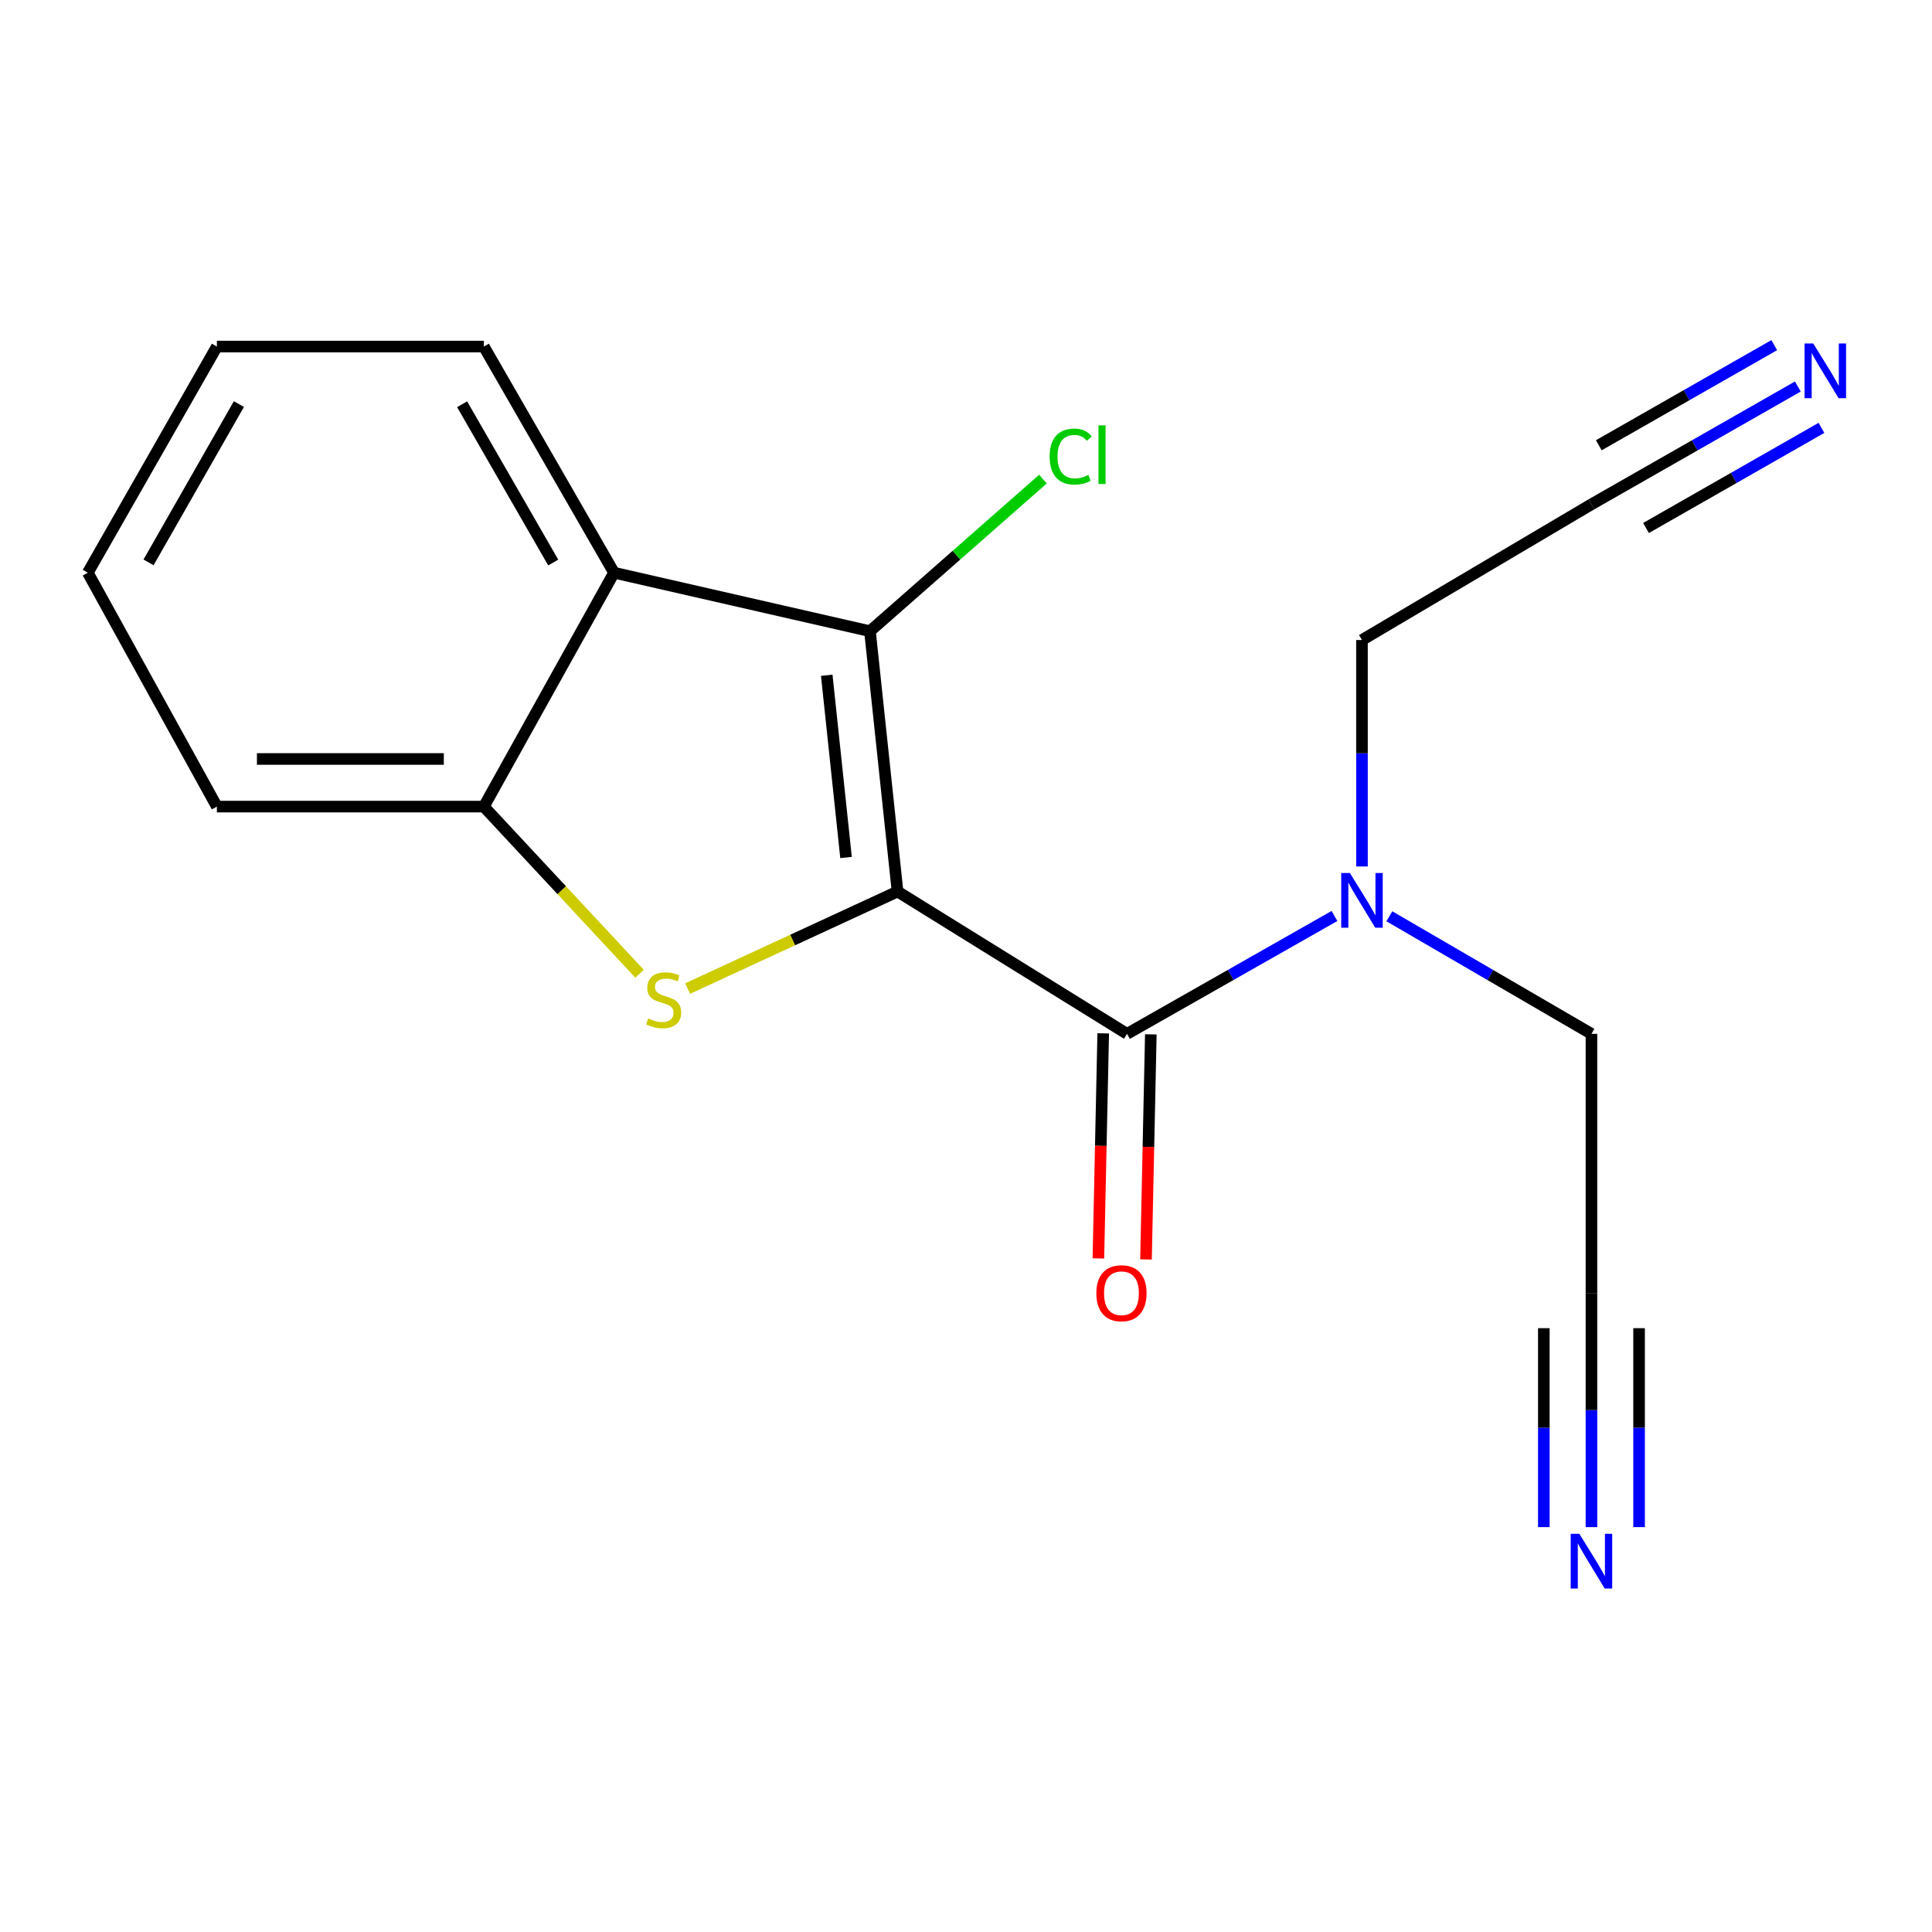 <?xml version='1.0' encoding='iso-8859-1'?>
<svg version='1.1' baseProfile='full'
              xmlns='http://www.w3.org/2000/svg'
                      xmlns:rdkit='http://www.rdkit.org/xml'
                      xmlns:xlink='http://www.w3.org/1999/xlink'
                  xml:space='preserve'
width='1000px' height='1000px' viewBox='0 0 1000 1000'>
<!-- END OF HEADER -->
<rect style='opacity:1.0;fill:#FFFFFF;stroke:none' width='1000' height='1000' x='0' y='0'> </rect>
<path class='bond-0' d='M 464.565,461.455 L 410.247,486.565' style='fill:none;fill-rule:evenodd;stroke:#000000;stroke-width:6px;stroke-linecap:butt;stroke-linejoin:miter;stroke-opacity:1' />
<path class='bond-0' d='M 410.247,486.565 L 355.928,511.675' style='fill:none;fill-rule:evenodd;stroke:#CCCC00;stroke-width:6px;stroke-linecap:butt;stroke-linejoin:miter;stroke-opacity:1' />
<path class='bond-1' d='M 464.565,461.455 L 450.295,326.709' style='fill:none;fill-rule:evenodd;stroke:#000000;stroke-width:6px;stroke-linecap:butt;stroke-linejoin:miter;stroke-opacity:1' />
<path class='bond-1' d='M 437.91,443.839 L 427.921,349.517' style='fill:none;fill-rule:evenodd;stroke:#000000;stroke-width:6px;stroke-linecap:butt;stroke-linejoin:miter;stroke-opacity:1' />
<path class='bond-2' d='M 464.565,461.455 L 583.342,535.121' style='fill:none;fill-rule:evenodd;stroke:#000000;stroke-width:6px;stroke-linecap:butt;stroke-linejoin:miter;stroke-opacity:1' />
<path class='bond-4' d='M 331.02,504 L 290.731,460.747' style='fill:none;fill-rule:evenodd;stroke:#CCCC00;stroke-width:6px;stroke-linecap:butt;stroke-linejoin:miter;stroke-opacity:1' />
<path class='bond-4' d='M 290.731,460.747 L 250.442,417.494' style='fill:none;fill-rule:evenodd;stroke:#000000;stroke-width:6px;stroke-linecap:butt;stroke-linejoin:miter;stroke-opacity:1' />
<path class='bond-3' d='M 450.295,326.709 L 317.822,296.43' style='fill:none;fill-rule:evenodd;stroke:#000000;stroke-width:6px;stroke-linecap:butt;stroke-linejoin:miter;stroke-opacity:1' />
<path class='bond-11' d='M 450.295,326.709 L 495.064,287.344' style='fill:none;fill-rule:evenodd;stroke:#000000;stroke-width:6px;stroke-linecap:butt;stroke-linejoin:miter;stroke-opacity:1' />
<path class='bond-11' d='M 495.064,287.344 L 539.834,247.979' style='fill:none;fill-rule:evenodd;stroke:#00CC00;stroke-width:6px;stroke-linecap:butt;stroke-linejoin:miter;stroke-opacity:1' />
<path class='bond-7' d='M 583.342,535.121 L 637.03,504.613' style='fill:none;fill-rule:evenodd;stroke:#000000;stroke-width:6px;stroke-linecap:butt;stroke-linejoin:miter;stroke-opacity:1' />
<path class='bond-7' d='M 637.03,504.613 L 690.718,474.106' style='fill:none;fill-rule:evenodd;stroke:#0000FF;stroke-width:6px;stroke-linecap:butt;stroke-linejoin:miter;stroke-opacity:1' />
<path class='bond-10' d='M 571.02,534.857 L 569.771,593.105' style='fill:none;fill-rule:evenodd;stroke:#000000;stroke-width:6px;stroke-linecap:butt;stroke-linejoin:miter;stroke-opacity:1' />
<path class='bond-10' d='M 569.771,593.105 L 568.523,651.353' style='fill:none;fill-rule:evenodd;stroke:#FF0000;stroke-width:6px;stroke-linecap:butt;stroke-linejoin:miter;stroke-opacity:1' />
<path class='bond-10' d='M 595.665,535.385 L 594.417,593.633' style='fill:none;fill-rule:evenodd;stroke:#000000;stroke-width:6px;stroke-linecap:butt;stroke-linejoin:miter;stroke-opacity:1' />
<path class='bond-10' d='M 594.417,593.633 L 593.168,651.881' style='fill:none;fill-rule:evenodd;stroke:#FF0000;stroke-width:6px;stroke-linecap:butt;stroke-linejoin:miter;stroke-opacity:1' />
<path class='bond-14' d='M 317.822,296.43 L 250.442,179.378' style='fill:none;fill-rule:evenodd;stroke:#000000;stroke-width:6px;stroke-linecap:butt;stroke-linejoin:miter;stroke-opacity:1' />
<path class='bond-14' d='M 286.351,291.17 L 239.185,209.234' style='fill:none;fill-rule:evenodd;stroke:#000000;stroke-width:6px;stroke-linecap:butt;stroke-linejoin:miter;stroke-opacity:1' />
<path class='bond-18' d='M 317.822,296.43 L 250.442,417.494' style='fill:none;fill-rule:evenodd;stroke:#000000;stroke-width:6px;stroke-linecap:butt;stroke-linejoin:miter;stroke-opacity:1' />
<path class='bond-15' d='M 250.442,417.494 L 112.259,417.494' style='fill:none;fill-rule:evenodd;stroke:#000000;stroke-width:6px;stroke-linecap:butt;stroke-linejoin:miter;stroke-opacity:1' />
<path class='bond-15' d='M 229.715,392.843 L 132.987,392.843' style='fill:none;fill-rule:evenodd;stroke:#000000;stroke-width:6px;stroke-linecap:butt;stroke-linejoin:miter;stroke-opacity:1' />
<path class='bond-5' d='M 930.558,200.055 L 877.145,230.541' style='fill:none;fill-rule:evenodd;stroke:#0000FF;stroke-width:6px;stroke-linecap:butt;stroke-linejoin:miter;stroke-opacity:1' />
<path class='bond-5' d='M 877.145,230.541 L 823.732,261.028' style='fill:none;fill-rule:evenodd;stroke:#000000;stroke-width:6px;stroke-linecap:butt;stroke-linejoin:miter;stroke-opacity:1' />
<path class='bond-5' d='M 918.339,178.646 L 872.938,204.559' style='fill:none;fill-rule:evenodd;stroke:#0000FF;stroke-width:6px;stroke-linecap:butt;stroke-linejoin:miter;stroke-opacity:1' />
<path class='bond-5' d='M 872.938,204.559 L 827.536,230.473' style='fill:none;fill-rule:evenodd;stroke:#000000;stroke-width:6px;stroke-linecap:butt;stroke-linejoin:miter;stroke-opacity:1' />
<path class='bond-5' d='M 942.778,221.464 L 897.377,247.378' style='fill:none;fill-rule:evenodd;stroke:#0000FF;stroke-width:6px;stroke-linecap:butt;stroke-linejoin:miter;stroke-opacity:1' />
<path class='bond-5' d='M 897.377,247.378 L 851.976,273.291' style='fill:none;fill-rule:evenodd;stroke:#000000;stroke-width:6px;stroke-linecap:butt;stroke-linejoin:miter;stroke-opacity:1' />
<path class='bond-6' d='M 823.732,790.435 L 823.732,729.863' style='fill:none;fill-rule:evenodd;stroke:#0000FF;stroke-width:6px;stroke-linecap:butt;stroke-linejoin:miter;stroke-opacity:1' />
<path class='bond-6' d='M 823.732,729.863 L 823.732,669.292' style='fill:none;fill-rule:evenodd;stroke:#000000;stroke-width:6px;stroke-linecap:butt;stroke-linejoin:miter;stroke-opacity:1' />
<path class='bond-6' d='M 848.383,790.435 L 848.383,738.949' style='fill:none;fill-rule:evenodd;stroke:#0000FF;stroke-width:6px;stroke-linecap:butt;stroke-linejoin:miter;stroke-opacity:1' />
<path class='bond-6' d='M 848.383,738.949 L 848.383,687.463' style='fill:none;fill-rule:evenodd;stroke:#000000;stroke-width:6px;stroke-linecap:butt;stroke-linejoin:miter;stroke-opacity:1' />
<path class='bond-6' d='M 799.081,790.435 L 799.081,738.949' style='fill:none;fill-rule:evenodd;stroke:#0000FF;stroke-width:6px;stroke-linecap:butt;stroke-linejoin:miter;stroke-opacity:1' />
<path class='bond-6' d='M 799.081,738.949 L 799.081,687.463' style='fill:none;fill-rule:evenodd;stroke:#000000;stroke-width:6px;stroke-linecap:butt;stroke-linejoin:miter;stroke-opacity:1' />
<path class='bond-12' d='M 704.955,448.487 L 704.955,389.878' style='fill:none;fill-rule:evenodd;stroke:#0000FF;stroke-width:6px;stroke-linecap:butt;stroke-linejoin:miter;stroke-opacity:1' />
<path class='bond-12' d='M 704.955,389.878 L 704.955,331.27' style='fill:none;fill-rule:evenodd;stroke:#000000;stroke-width:6px;stroke-linecap:butt;stroke-linejoin:miter;stroke-opacity:1' />
<path class='bond-13' d='M 719.13,474.263 L 771.431,504.692' style='fill:none;fill-rule:evenodd;stroke:#0000FF;stroke-width:6px;stroke-linecap:butt;stroke-linejoin:miter;stroke-opacity:1' />
<path class='bond-13' d='M 771.431,504.692 L 823.732,535.121' style='fill:none;fill-rule:evenodd;stroke:#000000;stroke-width:6px;stroke-linecap:butt;stroke-linejoin:miter;stroke-opacity:1' />
<path class='bond-8' d='M 823.732,669.292 L 823.732,535.121' style='fill:none;fill-rule:evenodd;stroke:#000000;stroke-width:6px;stroke-linecap:butt;stroke-linejoin:miter;stroke-opacity:1' />
<path class='bond-9' d='M 823.732,261.028 L 704.955,331.27' style='fill:none;fill-rule:evenodd;stroke:#000000;stroke-width:6px;stroke-linecap:butt;stroke-linejoin:miter;stroke-opacity:1' />
<path class='bond-16' d='M 250.442,179.378 L 112.259,179.378' style='fill:none;fill-rule:evenodd;stroke:#000000;stroke-width:6px;stroke-linecap:butt;stroke-linejoin:miter;stroke-opacity:1' />
<path class='bond-17' d='M 112.259,417.494 L 45.455,296.43' style='fill:none;fill-rule:evenodd;stroke:#000000;stroke-width:6px;stroke-linecap:butt;stroke-linejoin:miter;stroke-opacity:1' />
<path class='bond-19' d='M 112.259,179.378 L 45.455,296.43' style='fill:none;fill-rule:evenodd;stroke:#000000;stroke-width:6px;stroke-linecap:butt;stroke-linejoin:miter;stroke-opacity:1' />
<path class='bond-19' d='M 123.648,209.155 L 76.885,291.091' style='fill:none;fill-rule:evenodd;stroke:#000000;stroke-width:6px;stroke-linecap:butt;stroke-linejoin:miter;stroke-opacity:1' />
<path  class='atom-1' d='M 335.514 527.133
Q 335.834 527.253, 337.154 527.813
Q 338.474 528.373, 339.914 528.733
Q 341.394 529.053, 342.834 529.053
Q 345.514 529.053, 347.074 527.773
Q 348.634 526.453, 348.634 524.173
Q 348.634 522.613, 347.834 521.653
Q 347.074 520.693, 345.874 520.173
Q 344.674 519.653, 342.674 519.053
Q 340.154 518.293, 338.634 517.573
Q 337.154 516.853, 336.074 515.333
Q 335.034 513.813, 335.034 511.253
Q 335.034 507.693, 337.434 505.493
Q 339.874 503.293, 344.674 503.293
Q 347.954 503.293, 351.674 504.853
L 350.754 507.933
Q 347.354 506.533, 344.794 506.533
Q 342.034 506.533, 340.514 507.693
Q 338.994 508.813, 339.034 510.773
Q 339.034 512.293, 339.794 513.213
Q 340.594 514.133, 341.714 514.653
Q 342.874 515.173, 344.794 515.773
Q 347.354 516.573, 348.874 517.373
Q 350.394 518.173, 351.474 519.813
Q 352.594 521.413, 352.594 524.173
Q 352.594 528.093, 349.954 530.213
Q 347.354 532.293, 342.994 532.293
Q 340.474 532.293, 338.554 531.733
Q 336.674 531.213, 334.434 530.293
L 335.514 527.133
' fill='#CCCC00'/>
<path  class='atom-6' d='M 938.523 177.776
L 947.803 192.776
Q 948.723 194.256, 950.203 196.936
Q 951.683 199.616, 951.763 199.776
L 951.763 177.776
L 955.523 177.776
L 955.523 206.096
L 951.643 206.096
L 941.683 189.696
Q 940.523 187.776, 939.283 185.576
Q 938.083 183.376, 937.723 182.696
L 937.723 206.096
L 934.043 206.096
L 934.043 177.776
L 938.523 177.776
' fill='#0000FF'/>
<path  class='atom-7' d='M 817.472 793.904
L 826.752 808.904
Q 827.672 810.384, 829.152 813.064
Q 830.632 815.744, 830.712 815.904
L 830.712 793.904
L 834.472 793.904
L 834.472 822.224
L 830.592 822.224
L 820.632 805.824
Q 819.472 803.904, 818.232 801.704
Q 817.032 799.504, 816.672 798.824
L 816.672 822.224
L 812.992 822.224
L 812.992 793.904
L 817.472 793.904
' fill='#0000FF'/>
<path  class='atom-8' d='M 698.695 451.856
L 707.975 466.856
Q 708.895 468.336, 710.375 471.016
Q 711.855 473.696, 711.935 473.856
L 711.935 451.856
L 715.695 451.856
L 715.695 480.176
L 711.815 480.176
L 701.855 463.776
Q 700.695 461.856, 699.455 459.656
Q 698.255 457.456, 697.895 456.776
L 697.895 480.176
L 694.215 480.176
L 694.215 451.856
L 698.695 451.856
' fill='#0000FF'/>
<path  class='atom-11' d='M 567.466 669.372
Q 567.466 662.572, 570.826 658.772
Q 574.186 654.972, 580.466 654.972
Q 586.746 654.972, 590.106 658.772
Q 593.466 662.572, 593.466 669.372
Q 593.466 676.252, 590.066 680.172
Q 586.666 684.052, 580.466 684.052
Q 574.226 684.052, 570.826 680.172
Q 567.466 676.292, 567.466 669.372
M 580.466 680.852
Q 584.786 680.852, 587.106 677.972
Q 589.466 675.052, 589.466 669.372
Q 589.466 663.812, 587.106 661.012
Q 584.786 658.172, 580.466 658.172
Q 576.146 658.172, 573.786 660.972
Q 571.466 663.772, 571.466 669.372
Q 571.466 675.092, 573.786 677.972
Q 576.146 680.852, 580.466 680.852
' fill='#FF0000'/>
<path  class='atom-12' d='M 543.293 236.316
Q 543.293 229.276, 546.573 225.596
Q 549.893 221.876, 556.173 221.876
Q 562.013 221.876, 565.133 225.996
L 562.493 228.156
Q 560.213 225.156, 556.173 225.156
Q 551.893 225.156, 549.613 228.036
Q 547.373 230.876, 547.373 236.316
Q 547.373 241.916, 549.693 244.796
Q 552.053 247.676, 556.613 247.676
Q 559.733 247.676, 563.373 245.796
L 564.493 248.796
Q 563.013 249.756, 560.773 250.316
Q 558.533 250.876, 556.053 250.876
Q 549.893 250.876, 546.573 247.116
Q 543.293 243.356, 543.293 236.316
' fill='#00CC00'/>
<path  class='atom-12' d='M 568.573 220.156
L 572.253 220.156
L 572.253 250.516
L 568.573 250.516
L 568.573 220.156
' fill='#00CC00'/>
</svg>
